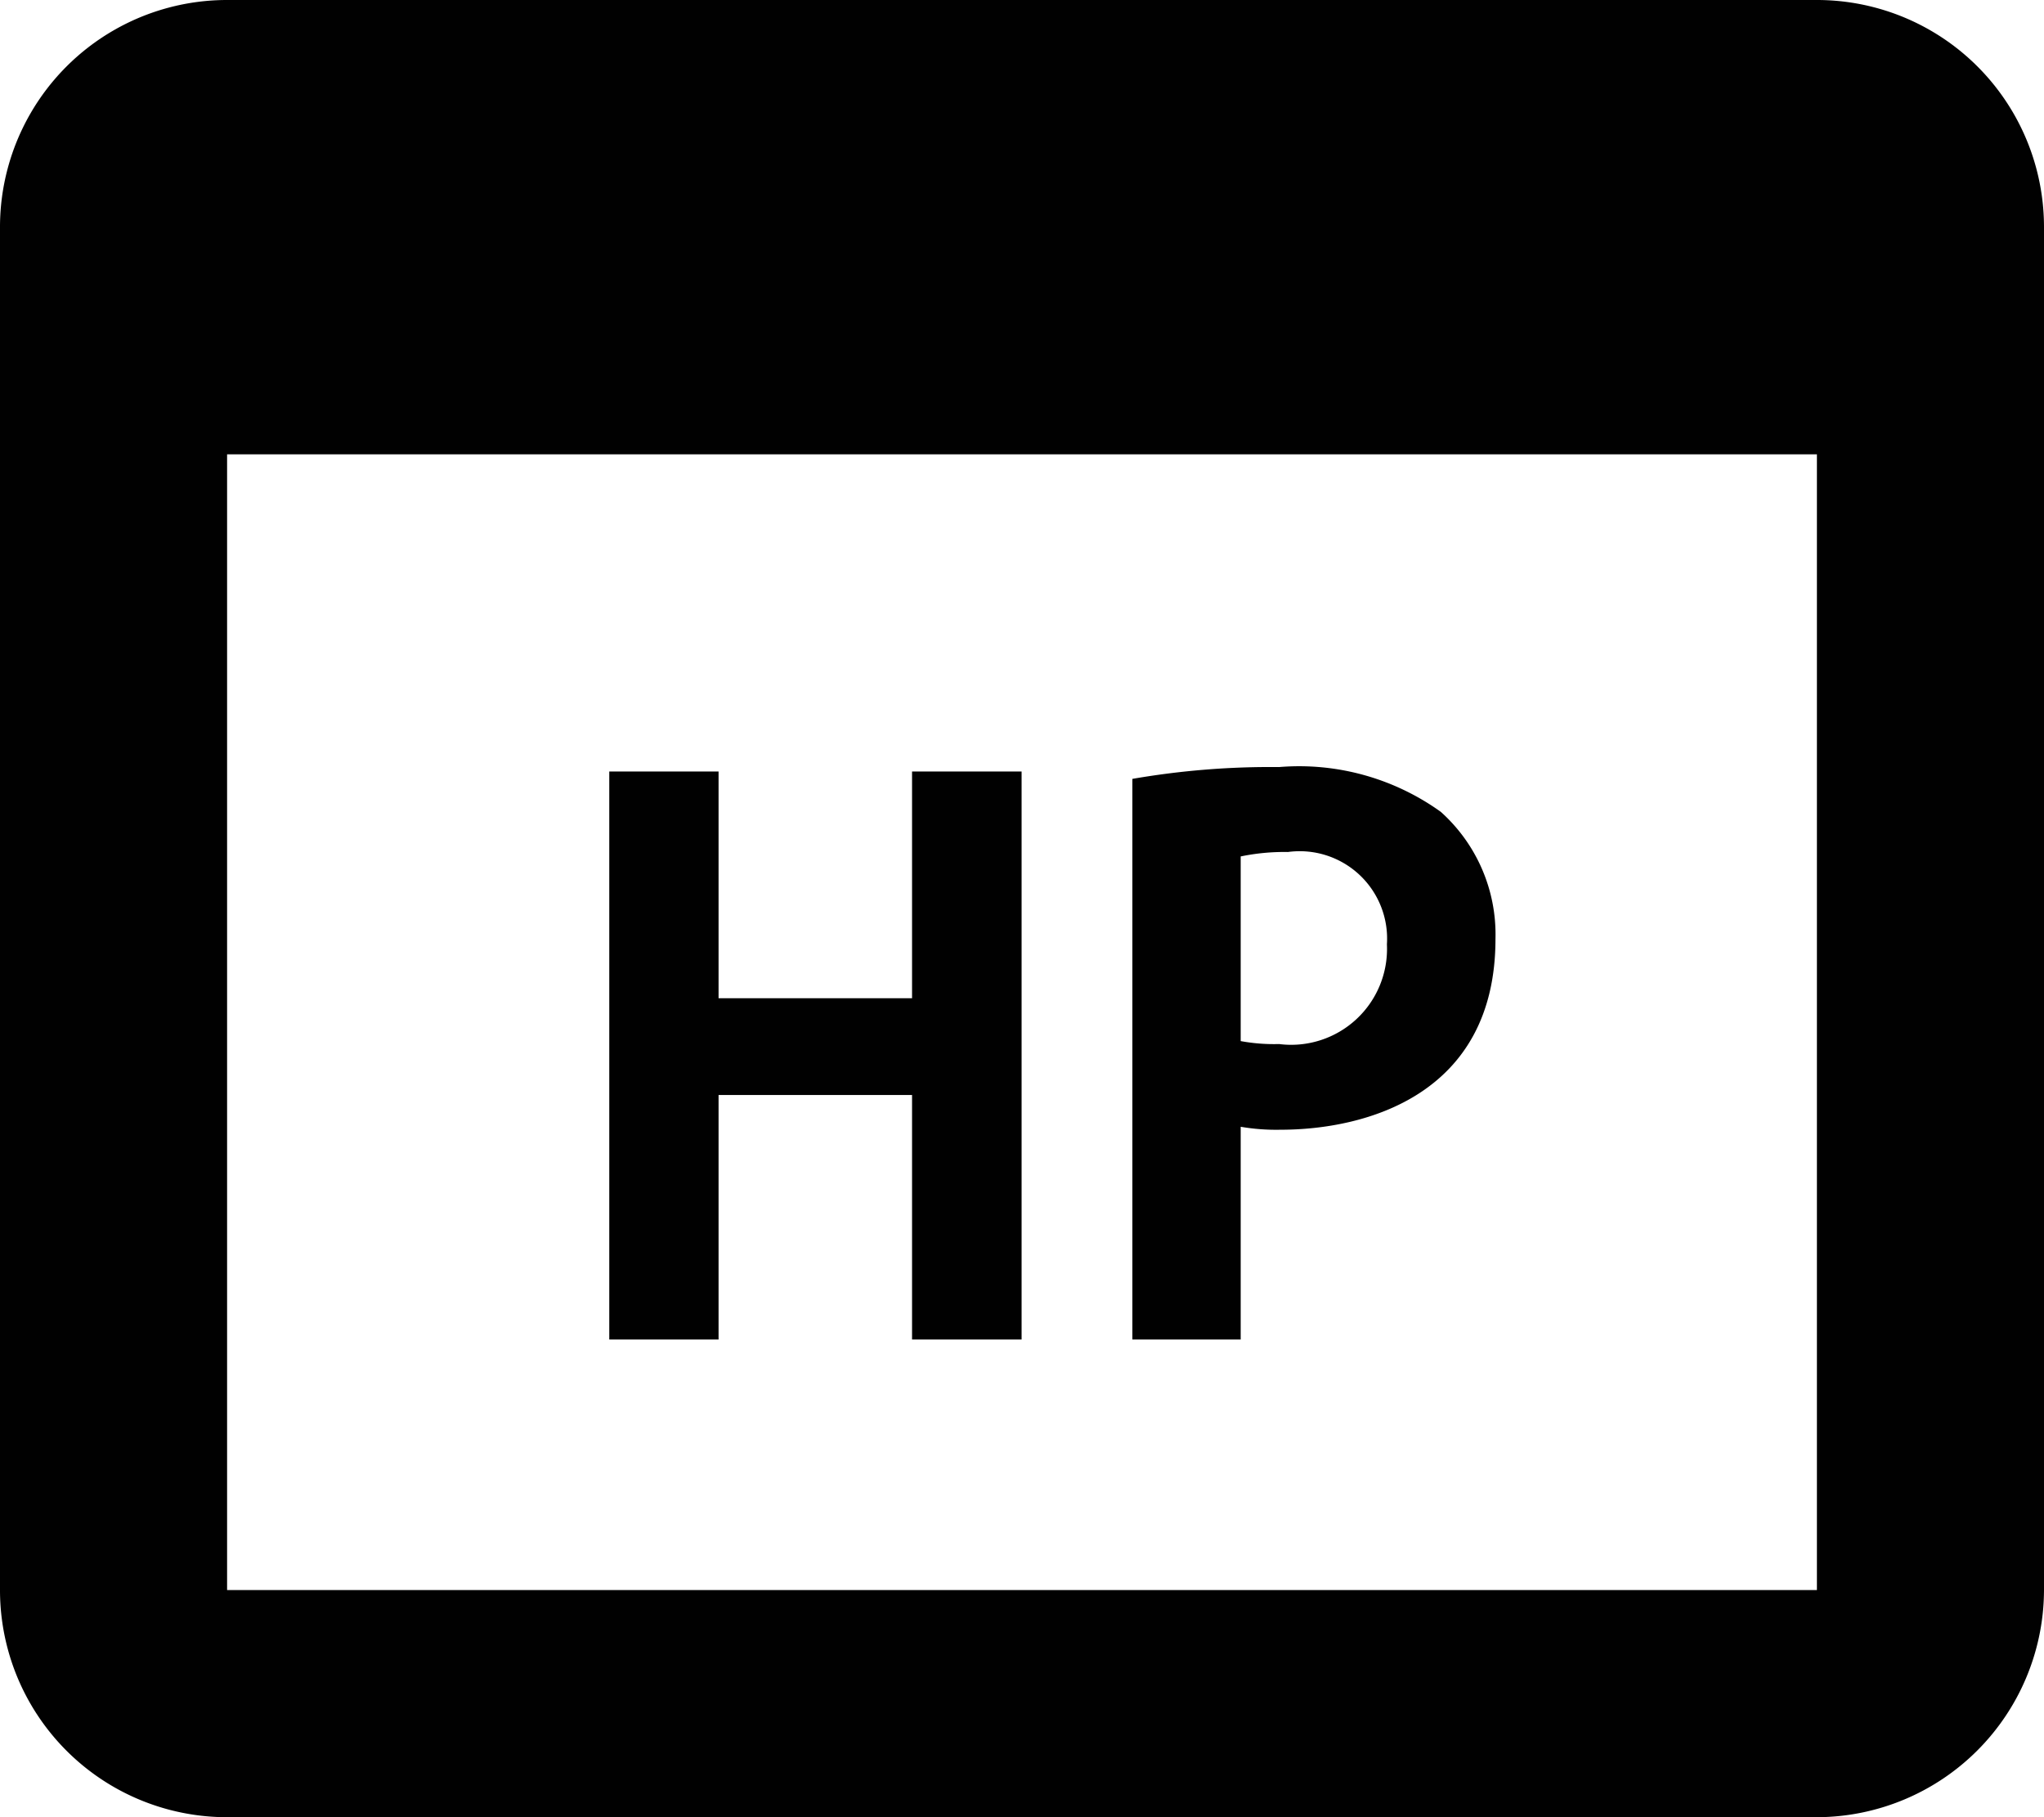 <svg xmlns="http://www.w3.org/2000/svg" width="33.213" height="29.523" viewBox="0 0 33.213 29.523">
  <g id="icon-pm-hp" transform="translate(-61 -557.052)">
    <path id="Icon_material-web-asset" data-name="Icon material-web-asset" d="M34.023,6H8.19A3.689,3.689,0,0,0,4.5,9.69V31.833a3.689,3.689,0,0,0,3.69,3.69H34.023a3.7,3.7,0,0,0,3.69-3.69V9.69A3.689,3.689,0,0,0,34.023,6Zm0,25.833H8.19V13.381H34.023Z" transform="translate(56.5 551.052)" fill="#010101"/>
    <path id="パス_11305" data-name="パス 11305" d="M7.6-9.228H5.82v3.684H2.676V-9.228H.9V0H2.676V-3.972H5.82V0H7.6ZM9.4,0H11.16V-3.456a3.4,3.4,0,0,0,.648.048c1.38,0,3.492-.564,3.492-3.1a2.673,2.673,0,0,0-.888-2.064A3.947,3.947,0,0,0,11.784-9.3,13.138,13.138,0,0,0,9.4-9.108ZM11.16-7.848a3.489,3.489,0,0,1,.768-.072,1.42,1.42,0,0,1,1.608,1.5A1.558,1.558,0,0,1,11.784-4.8a2.989,2.989,0,0,1-.624-.048Z" transform="translate(70 578.814)" fill="#010101"/>
  </g>
</svg>
